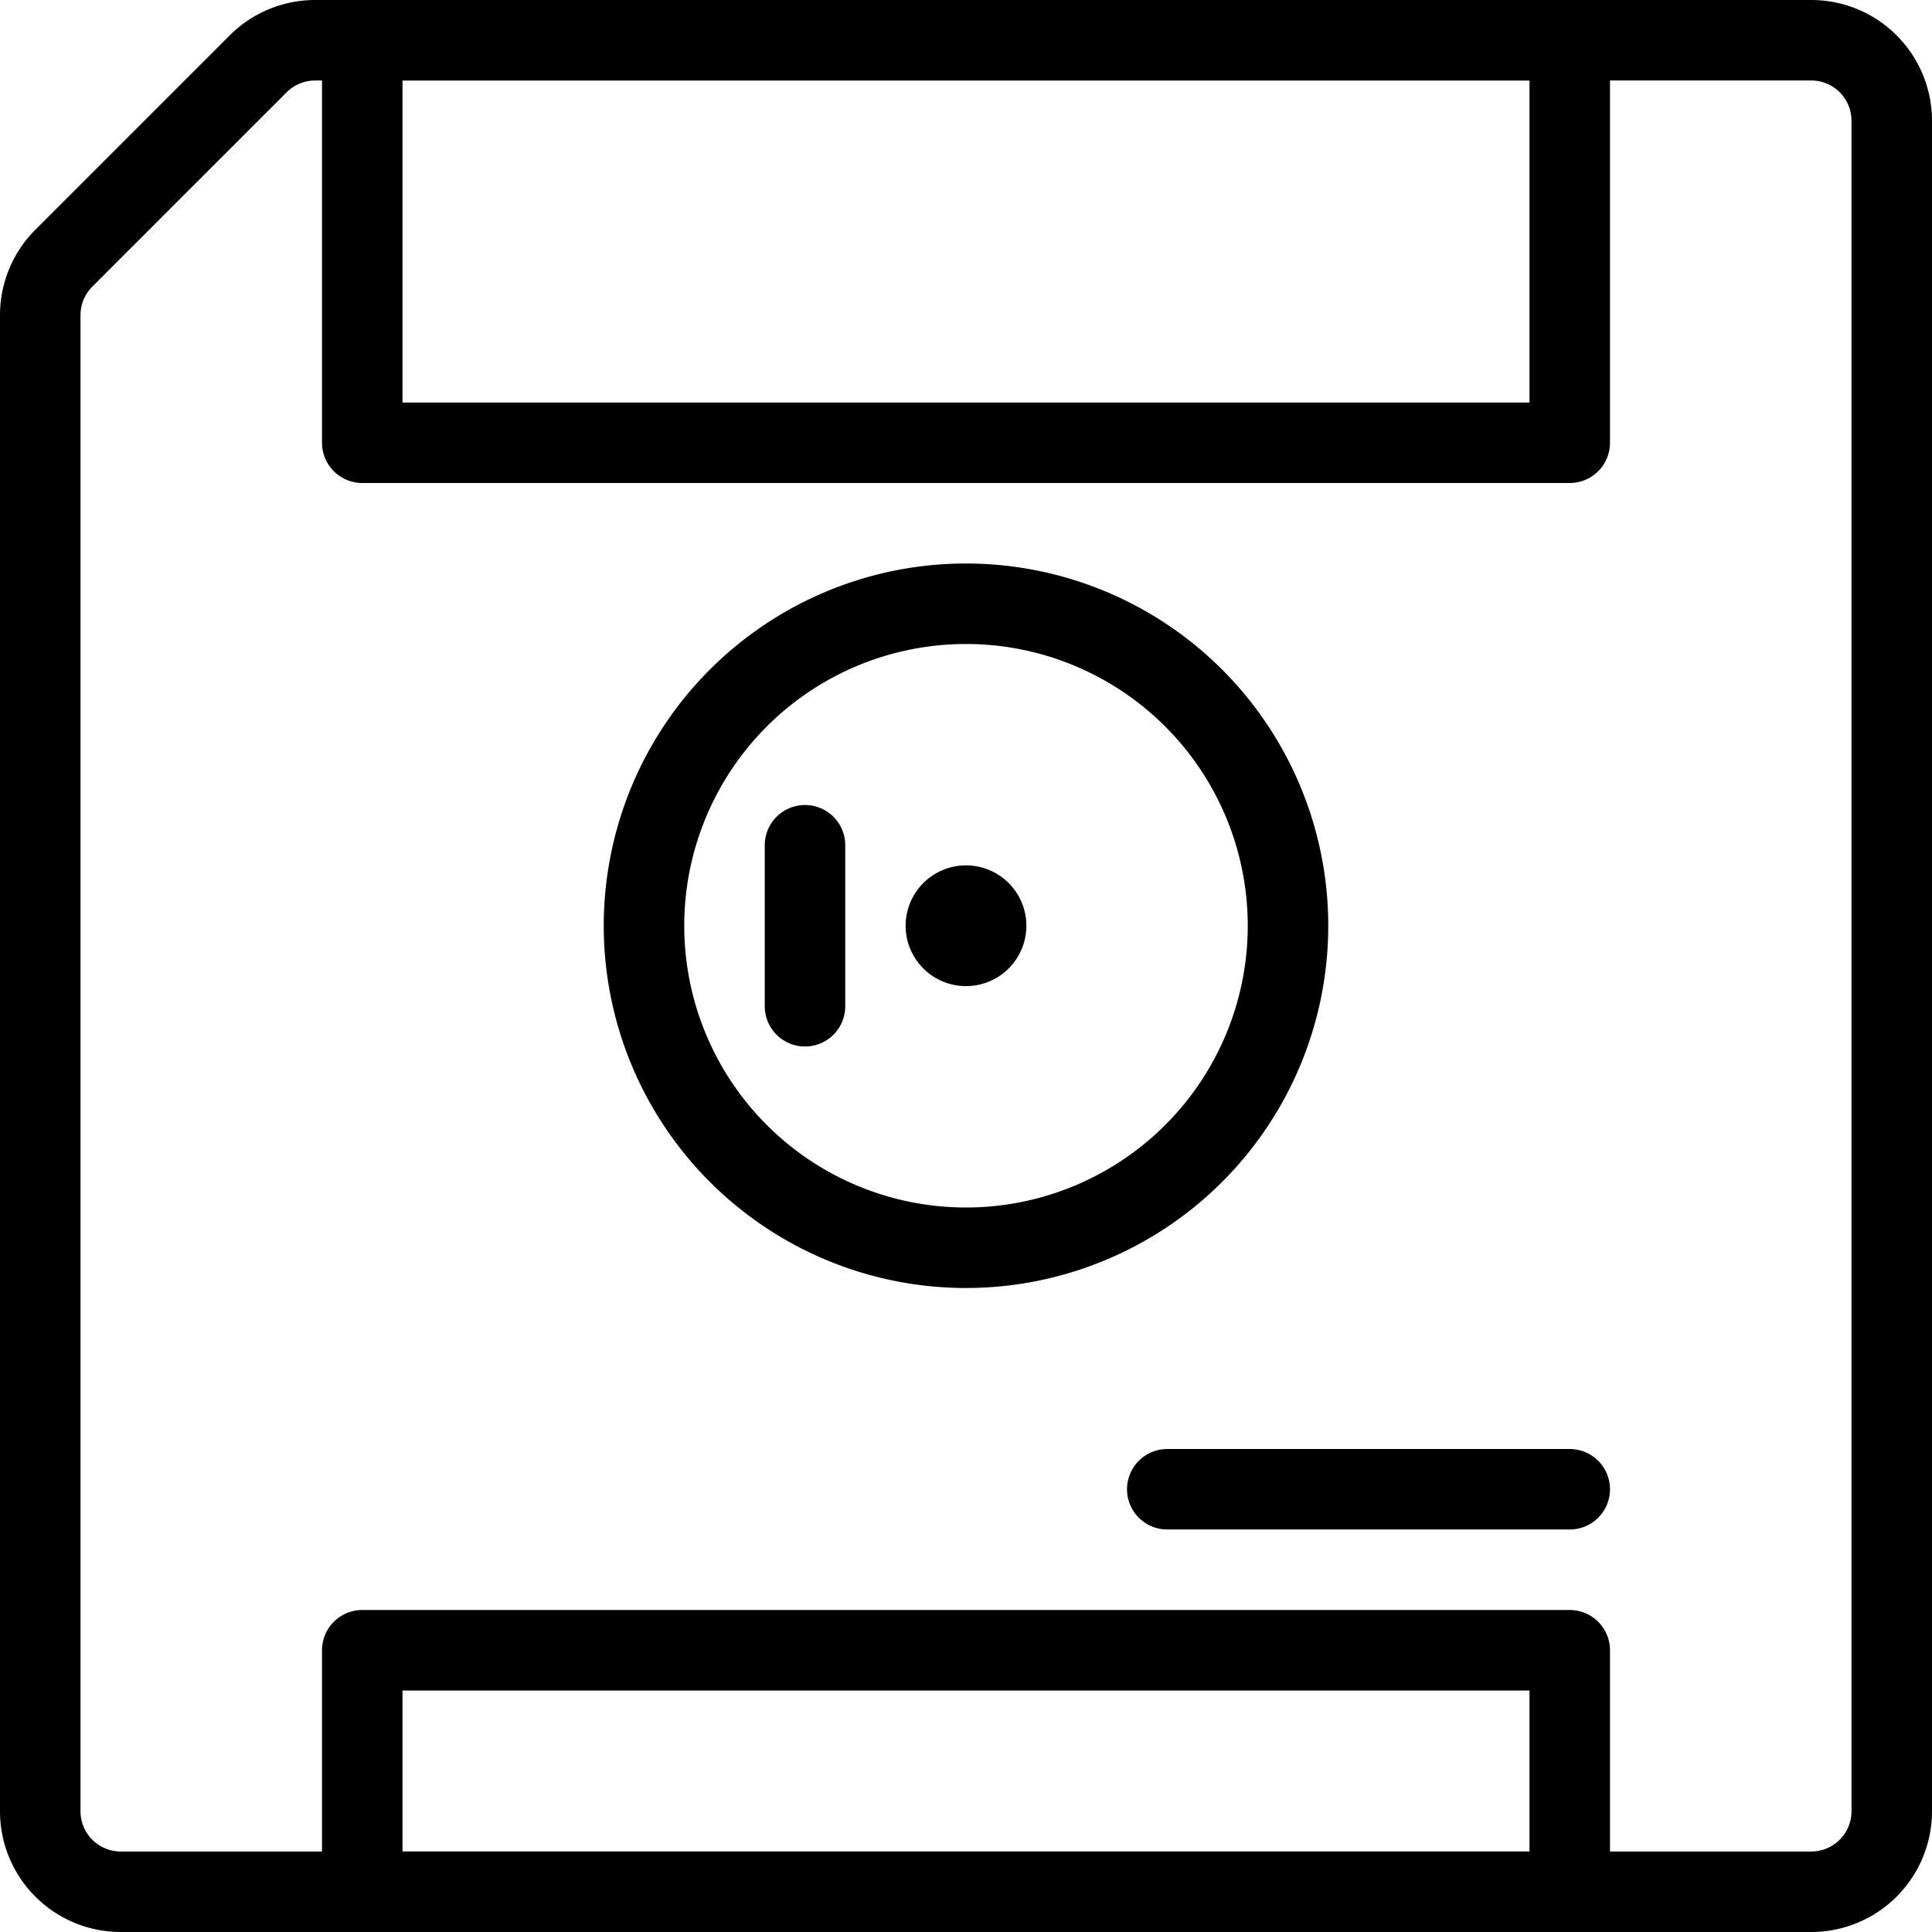 <svg viewBox="0 0 24 24" xmlns="http://www.w3.org/2000/svg"><g transform="matrix(1,0,0,1,0,0)"><path d="M23.5,1.5a1,1,0,0,0-1-1H3.914a1,1,0,0,0-.707.293L.793,3.207A1,1,0,0,0,.5,3.914V22.5a1,1,0,0,0,1,1h21a1,1,0,0,0,1-1Z" fill="none" stroke="#000000" stroke-linecap="round" stroke-linejoin="round"></path><path d="M4.5 0.5H19.5V5.5H4.5z" fill="none" stroke="#000000" stroke-linecap="round" stroke-linejoin="round"></path><path d="M4.5 20.5H19.5V23.5H4.5z" fill="none" stroke="#000000" stroke-linecap="round" stroke-linejoin="round"></path><path d="M8.000 11.500 A4.000 4.000 0 1 0 16.000 11.500 A4.000 4.000 0 1 0 8.000 11.500 Z" fill="none" stroke="#000000" stroke-linecap="round" stroke-linejoin="round"></path><path d="M14.5 18.5L19.5 18.5" fill="none" stroke="#000000" stroke-linecap="round" stroke-linejoin="round"></path><path d="M10 10.5L10 12.5" fill="none" stroke="#000000" stroke-linecap="round" stroke-linejoin="round"></path><path d="M12,11.25a.25.25,0,1,1-.25.25.25.25,0,0,1,.25-.25" fill="none" stroke="#000000" stroke-linecap="round" stroke-linejoin="round"></path></g></svg>